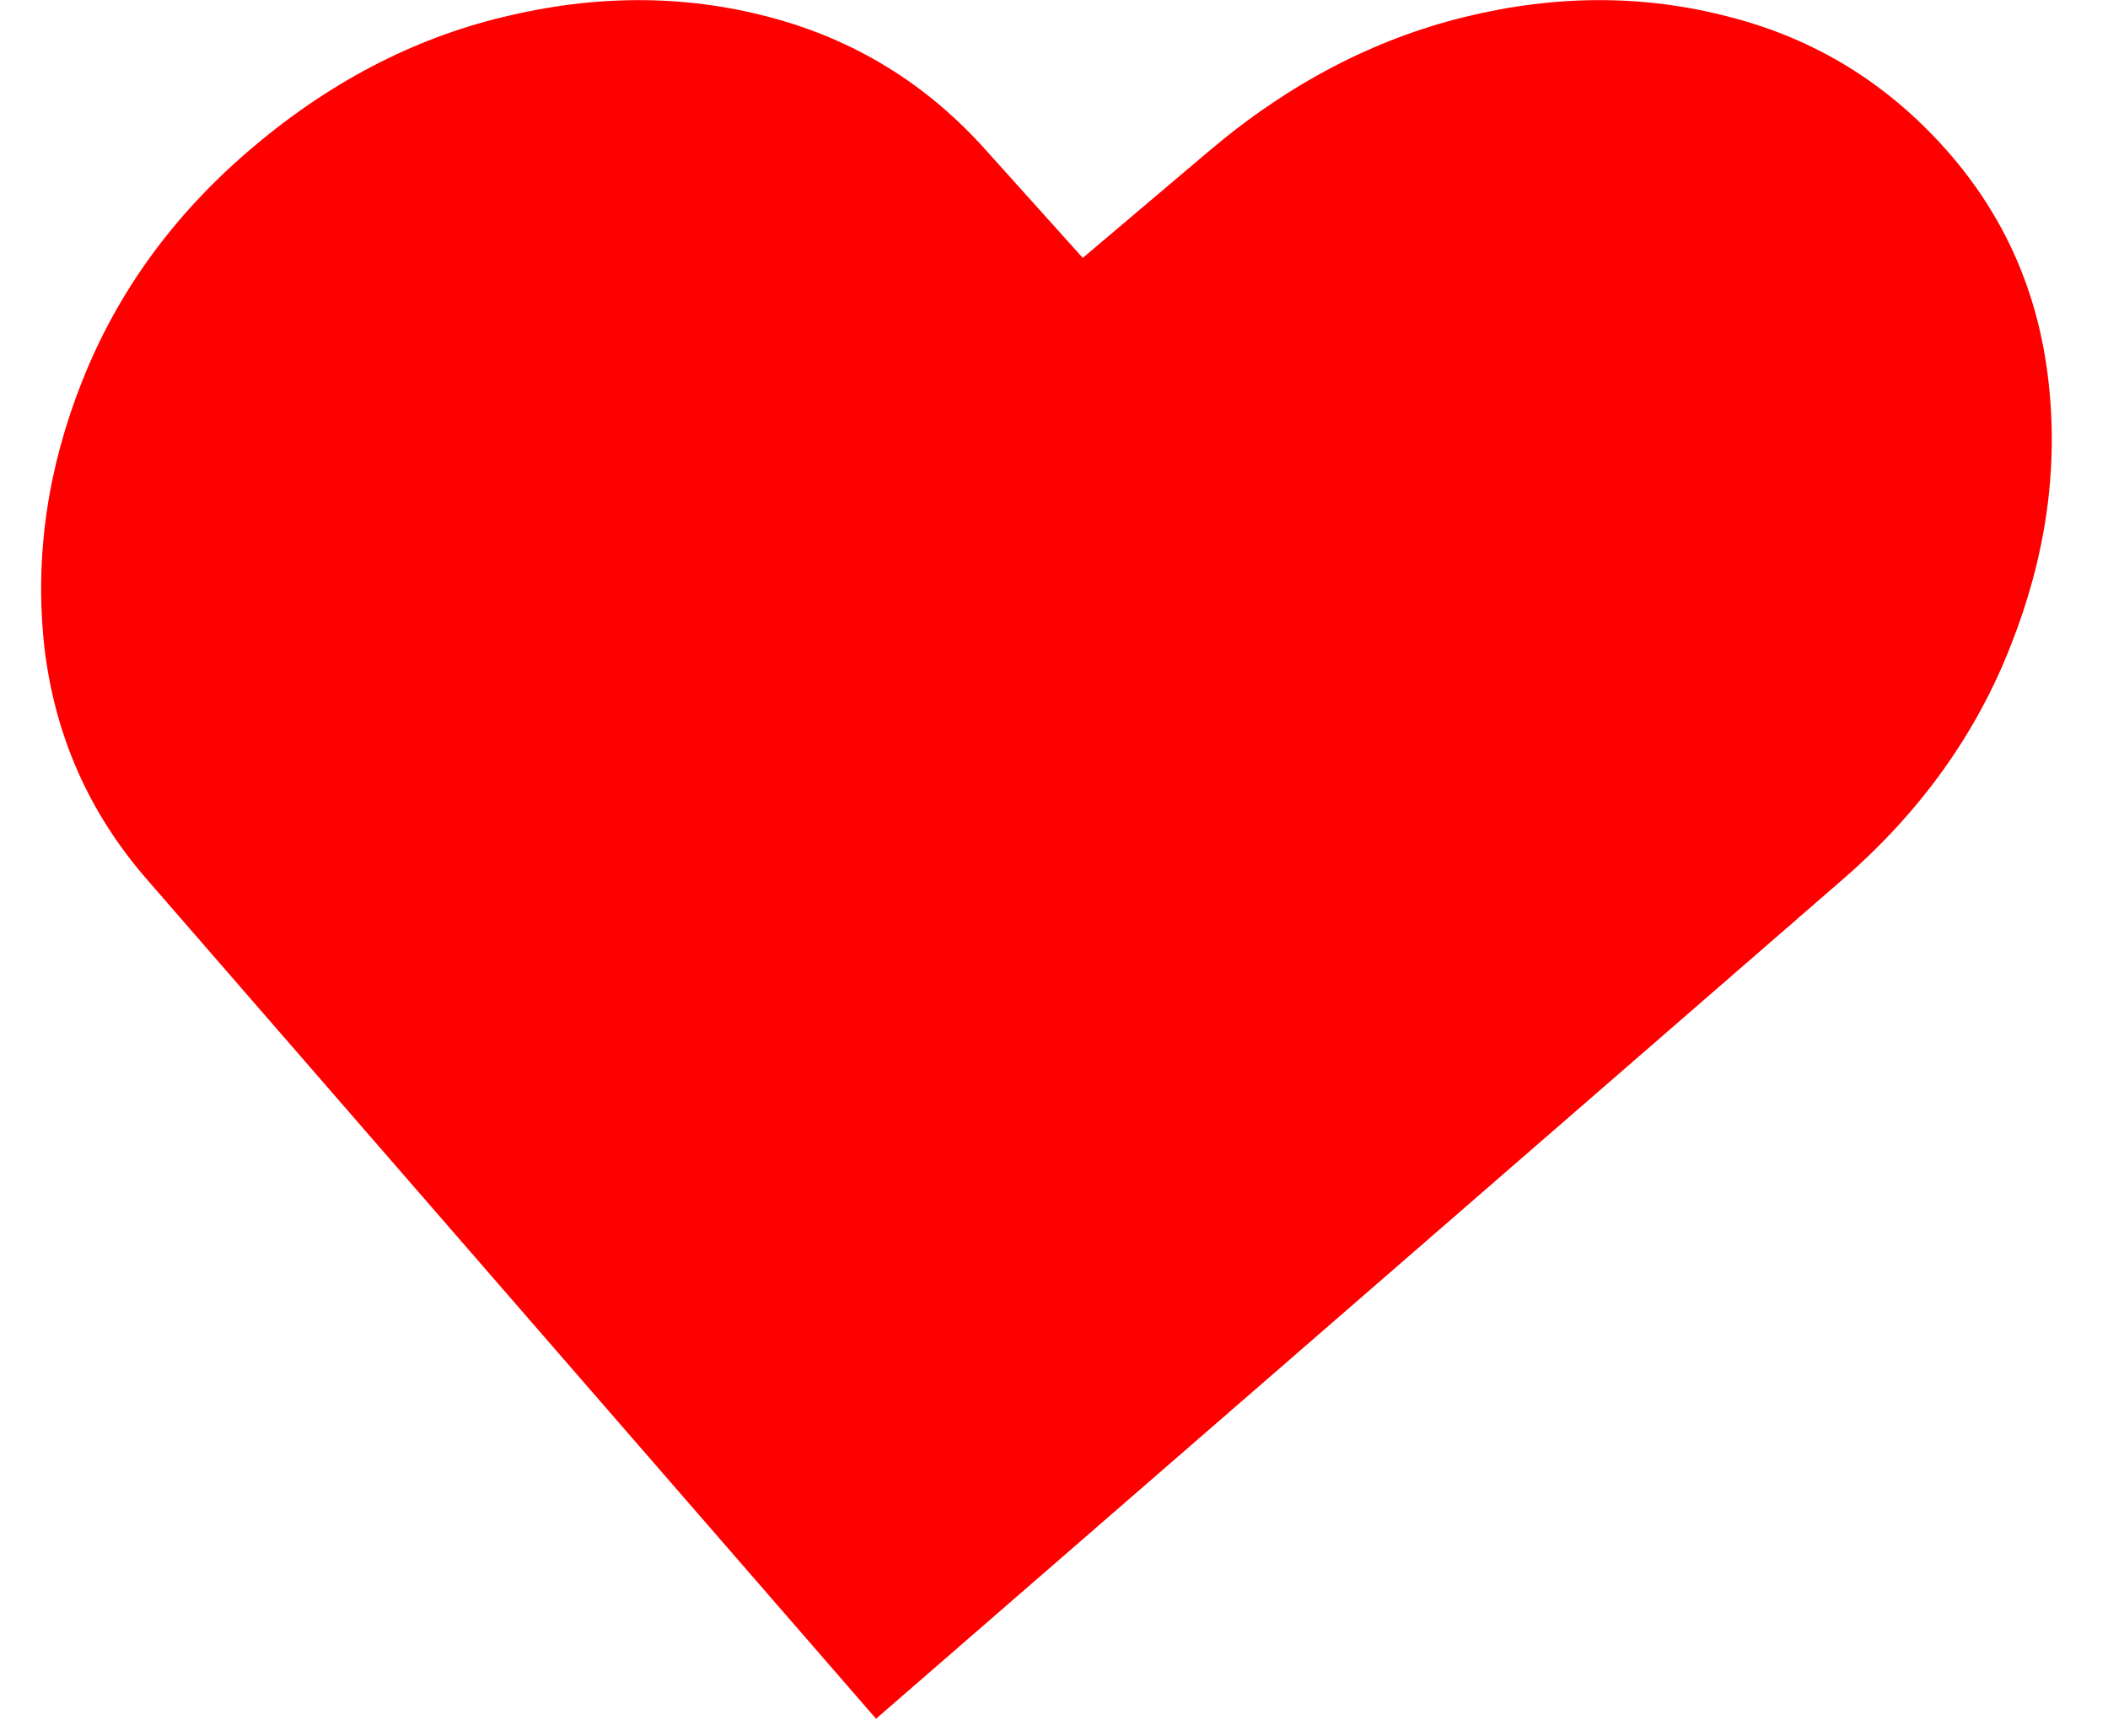 <svg fill="none" height="14" viewBox="0 0 17 14" width="17" xmlns="http://www.w3.org/2000/svg"><path d="m7.065 13.862-5.884-6.774c-.469-.54-.744-1.169-.825-1.885-.076-.716.027-1.428.309-2.135.283-.712.732-1.331 1.348-1.858.631-.54 1.314-.898 2.049-1.074.74-.18 1.452-.18 2.136 0 .689.18 1.273.538 1.752 1.074l.782.87 1.028-.87c.635-.536 1.32-.894 2.055-1.074.735-.18 1.445-.18 2.13 0 .69.176 1.273.534 1.752 1.074.467.527.741 1.147.822 1.858.082.707-.019 1.419-.302 2.135-.279.716-.729 1.344-1.351 1.885z" fill="#f00"/></svg>
